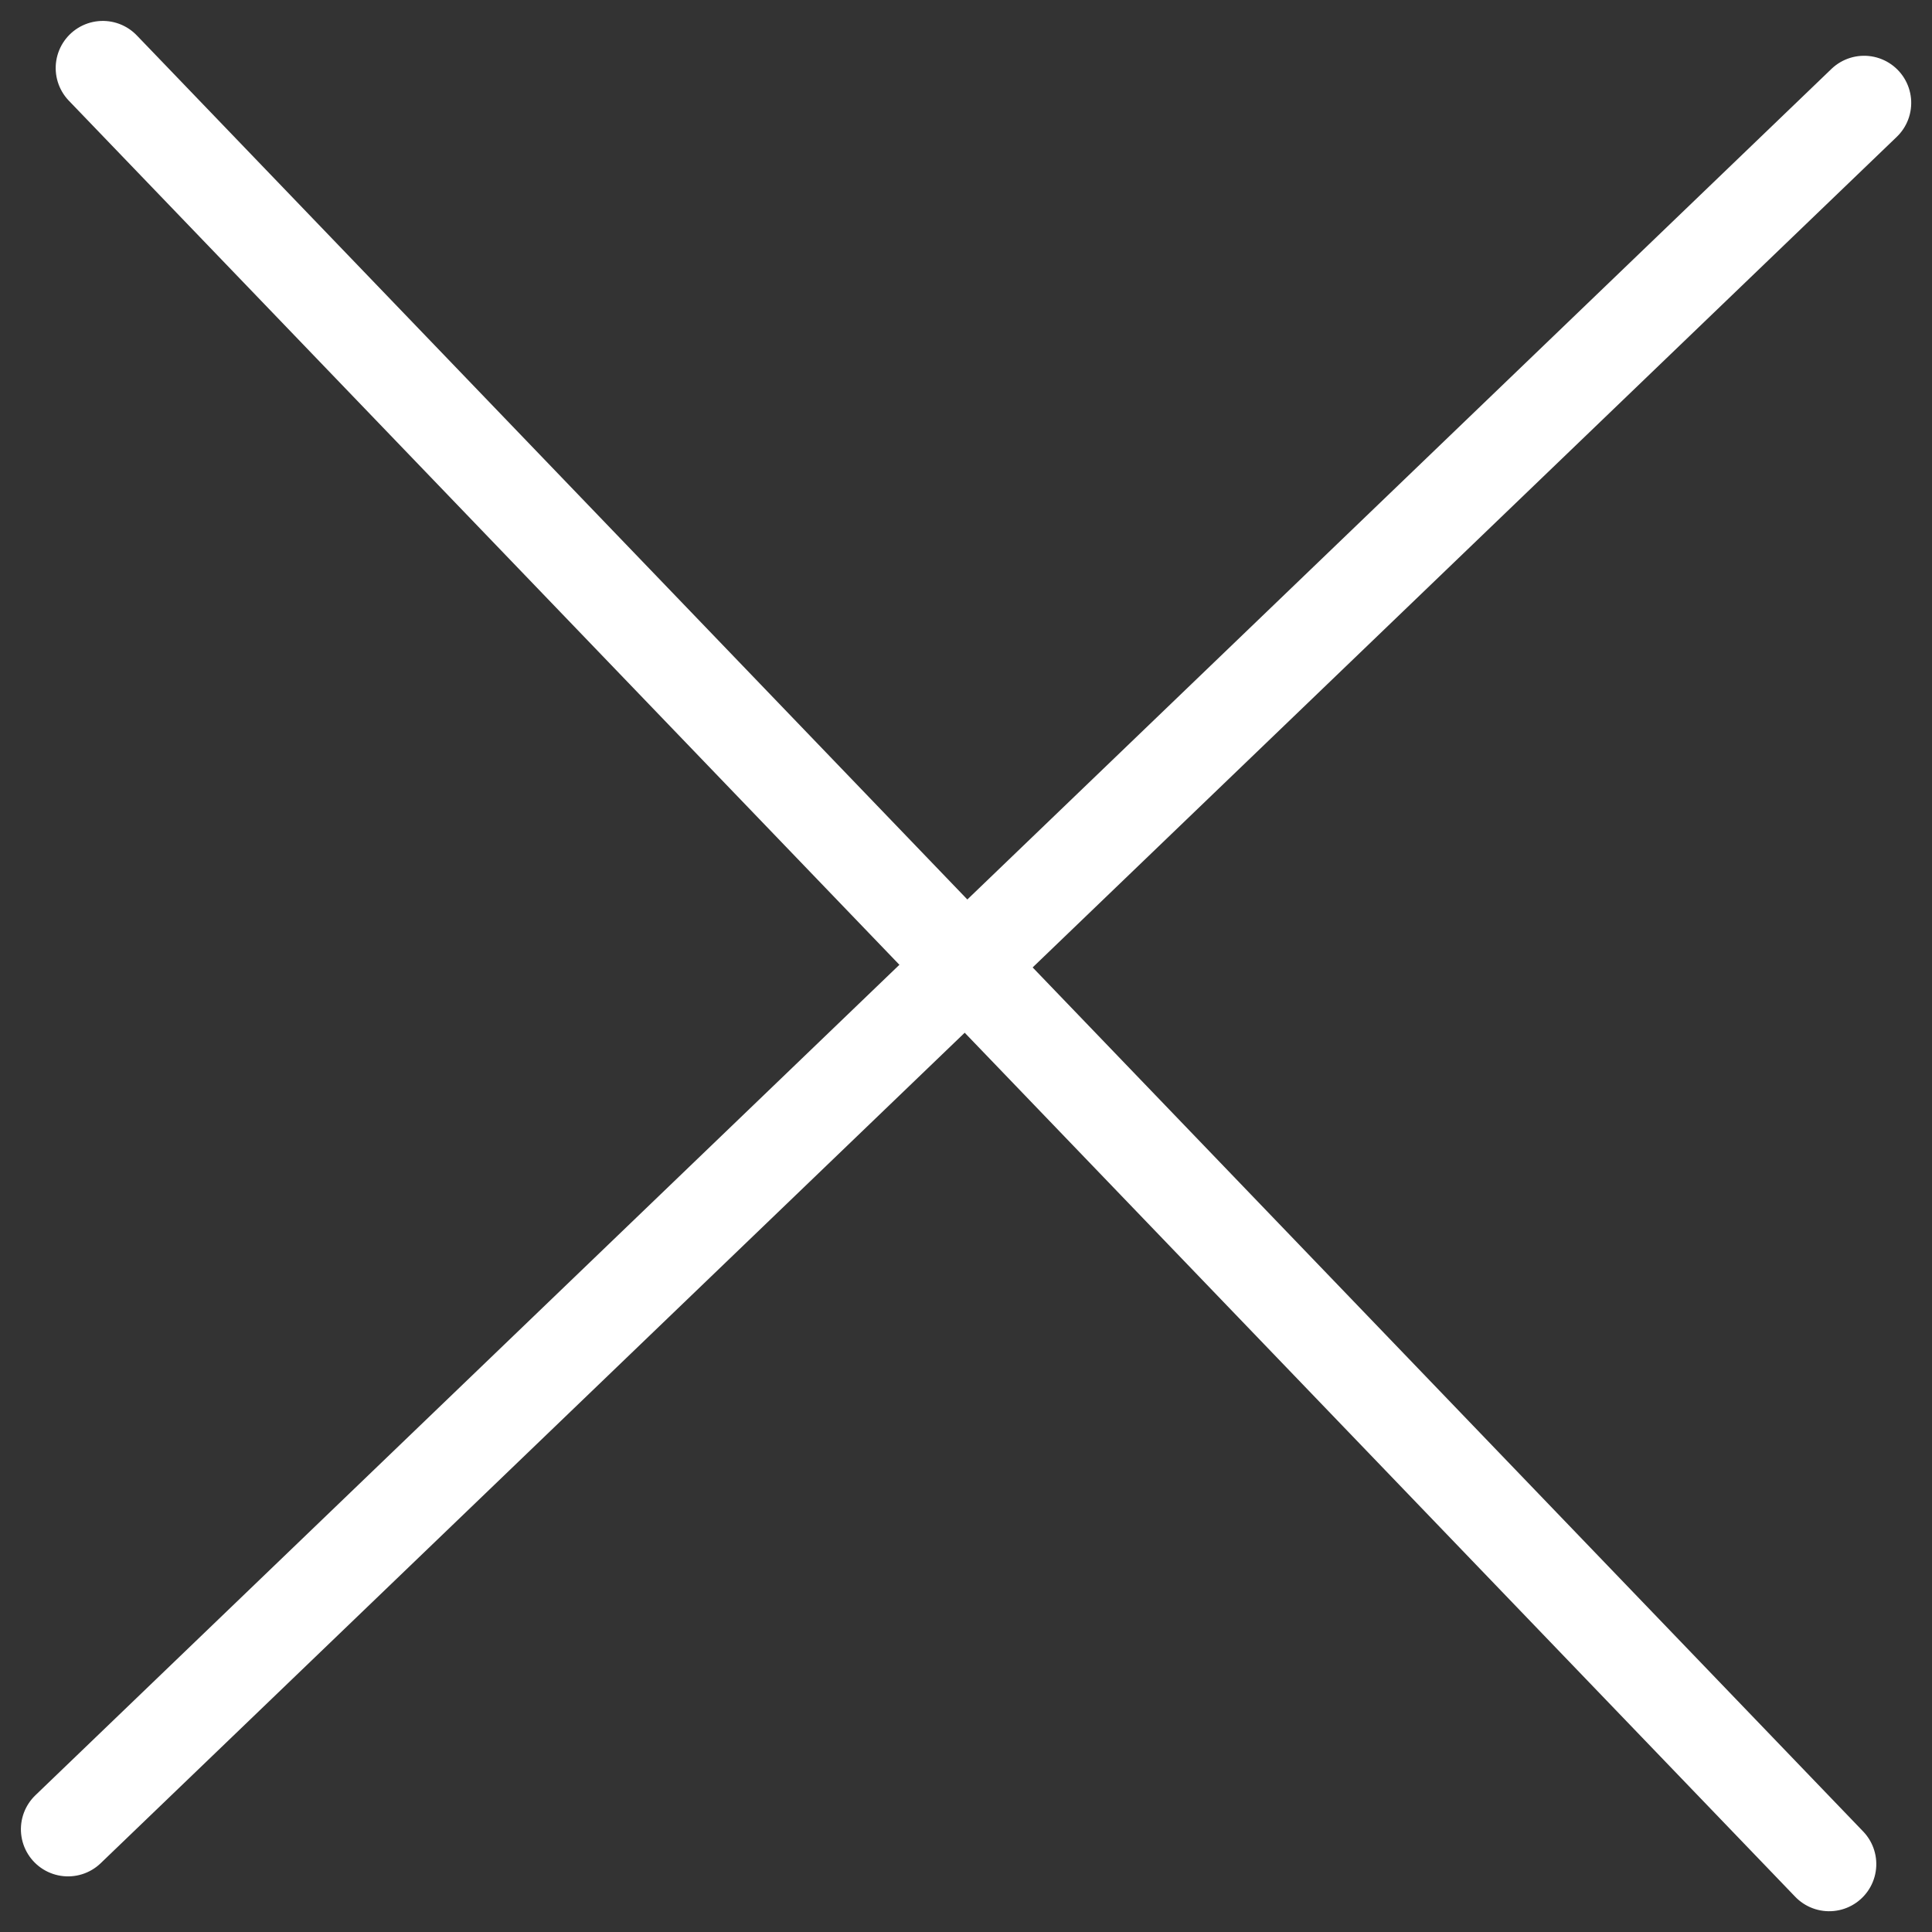 <svg xmlns="http://www.w3.org/2000/svg" width="20.501" height="20.501" viewBox="0 0 20.501 20.501">
  <rect x="0" y="0" width="20.501" height="20.501" fill="#333333" stroke="none"/>
  <g id="Groupe_4881" data-name="Groupe 4881" transform="translate(-803.376 -889.138) rotate(45)">
    <line id="Ligne_2" data-name="Ligne 2" x1="26.43" y1="0.523" transform="translate(1198.07 60.382)" fill="none" stroke="#fff" stroke-linecap="round" stroke-width="1"/>
    <line id="Ligne_4" data-name="Ligne 4" x1="26.43" y1="0.523" transform="translate(1211.547 47.428) rotate(90)" fill="none" stroke="#fff" stroke-linecap="round" stroke-width="1"/>
  </g>
</svg>
